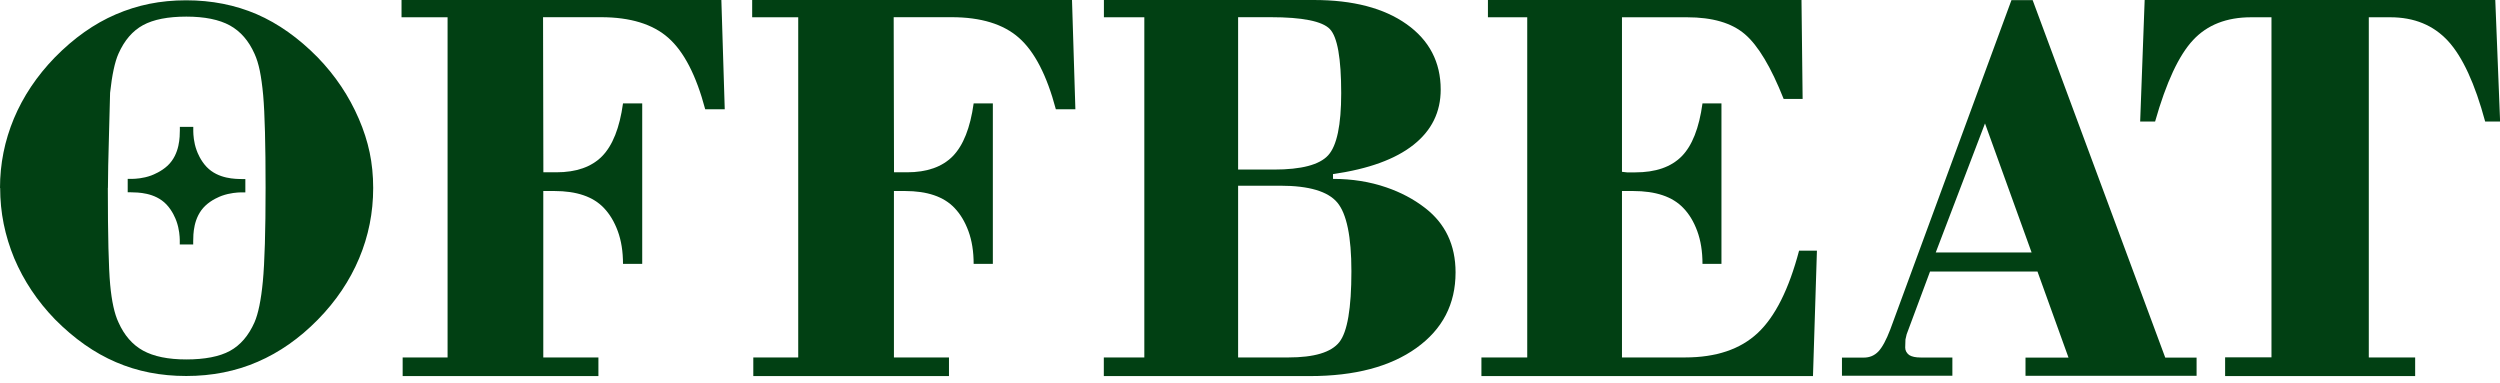 <?xml version="1.0" encoding="UTF-8"?> <svg xmlns="http://www.w3.org/2000/svg" width="222" height="34" viewBox="0 0 222 34" fill="none"><path d="M0 16.697C0 14.549 0.414 12.494 1.235 10.524C2.062 8.555 3.275 6.742 4.874 5.094C6.558 3.381 8.356 2.104 10.283 1.276C11.246 0.862 12.238 0.548 13.259 0.341C14.286 0.134 15.371 0.027 16.527 0.027C18.803 0.027 20.887 0.441 22.799 1.262C24.705 2.09 26.51 3.367 28.209 5.094C29.778 6.714 30.991 8.526 31.862 10.546C32.297 11.552 32.618 12.551 32.825 13.536C33.032 14.521 33.139 15.577 33.139 16.697C33.139 18.873 32.726 20.957 31.891 22.941C31.056 24.925 29.835 26.744 28.216 28.393C26.596 30.041 24.819 31.29 22.885 32.125C20.951 32.967 18.832 33.388 16.541 33.388C14.251 33.388 12.203 32.981 10.297 32.161C8.392 31.347 6.587 30.077 4.888 28.364C3.318 26.744 2.112 24.939 1.263 22.934C0.849 21.928 0.535 20.907 0.328 19.88C0.121 18.852 0.014 17.789 0.014 16.683M9.576 16.683C9.576 20.936 9.648 23.797 9.783 25.274C9.919 26.752 10.162 27.865 10.518 28.621C11.032 29.777 11.76 30.612 12.702 31.133C13.651 31.654 14.928 31.918 16.548 31.918C18.168 31.918 19.488 31.668 20.416 31.162C21.344 30.655 22.072 29.813 22.6 28.621C22.935 27.851 23.185 26.637 23.342 24.975C23.499 23.312 23.584 20.55 23.584 16.683C23.584 12.815 23.513 10.089 23.37 8.455C23.292 7.606 23.192 6.885 23.071 6.286C22.949 5.693 22.792 5.187 22.6 4.773C22.086 3.617 21.358 2.782 20.416 2.261C19.467 1.74 18.182 1.476 16.548 1.476C14.914 1.476 13.637 1.726 12.702 2.232C11.774 2.739 11.046 3.581 10.518 4.773C10.197 5.494 9.948 6.65 9.776 8.241C9.776 8.305 9.741 9.475 9.684 11.745C9.619 14.014 9.584 15.662 9.584 16.69" fill="#014013"></path><path d="M35.756 33.396V31.741H39.745V1.534H35.656V0H64.057L64.357 9.705H62.623C61.824 6.694 60.732 4.581 59.348 3.361C57.97 2.141 55.972 1.527 53.368 1.527H48.223L48.251 15.3H49.407C51.177 15.3 52.533 14.821 53.468 13.872C54.402 12.916 55.023 11.353 55.323 9.184H57.029V23.434H55.323C55.323 22.328 55.166 21.358 54.859 20.523C54.552 19.688 54.138 19.003 53.625 18.468C52.675 17.462 51.206 16.962 49.222 16.962H48.244V31.741H53.139V33.396H35.756Z" fill="#014013"></path><path d="M66.893 33.396V31.741H70.882V1.534H66.793V0H95.194L95.494 9.705H93.76C92.961 6.694 91.869 4.581 90.484 3.361C89.107 2.141 87.109 1.527 84.504 1.527H79.359L79.388 15.3H80.544C82.314 15.3 83.669 14.821 84.604 13.872C85.539 12.916 86.16 11.353 86.46 9.184H88.165V23.434H86.46C86.46 22.328 86.303 21.358 85.996 20.523C85.689 19.688 85.275 19.003 84.761 18.468C83.812 17.462 82.342 16.962 80.358 16.962H79.381V31.741H84.269V33.396H66.886H66.893Z" fill="#014013"></path><path d="M98.027 31.741H101.616V1.534H98.027V0H116.666C120.141 0 122.888 0.714 124.908 2.148C126.92 3.575 127.934 5.516 127.934 7.957C127.934 9.948 127.134 11.582 125.522 12.859C123.909 14.136 121.533 15.007 118.371 15.457V15.885C120.063 15.885 121.64 16.134 123.11 16.641C124.38 17.076 125.522 17.676 126.521 18.447C128.34 19.838 129.254 21.75 129.254 24.191C129.254 27.003 128.098 29.236 125.778 30.899C123.459 32.561 120.305 33.396 116.309 33.396H98.019V31.741H98.027ZM109.944 15.057H113.126C115.567 15.057 117.172 14.636 117.943 13.787C118.714 12.945 119.099 11.104 119.099 8.278C119.099 5.181 118.764 3.283 118.093 2.583C117.422 1.884 115.667 1.527 112.827 1.527H109.944V15.05V15.057ZM109.944 31.741H114.411C116.702 31.741 118.207 31.291 118.928 30.385C119.649 29.479 120.005 27.381 120.005 24.091C120.005 21.015 119.584 18.974 118.75 17.983C117.915 16.991 116.231 16.491 113.704 16.491H109.944V31.748V31.741Z" fill="#014013"></path><path d="M131.55 33.396V31.741H135.618V1.534H132.128V0H159.973L160.073 8.784H158.388C157.268 5.959 156.119 4.039 154.949 3.04C153.779 2.034 152.066 1.534 149.804 1.534H144.031V15.257L144.48 15.307H145.208C147.014 15.307 148.384 14.836 149.326 13.887C150.261 12.945 150.881 11.375 151.181 9.184H152.865V23.434H151.181C151.181 22.328 151.024 21.358 150.717 20.523C150.41 19.688 149.997 19.003 149.476 18.468C148.519 17.462 147.035 16.962 145.009 16.962H144.031V31.741H149.626C152.387 31.741 154.535 31.02 156.084 29.572C157.632 28.123 158.852 25.689 159.759 22.257H161.343L160.993 33.396H131.543H131.55Z" fill="#014013"></path><path d="M163.566 33.374V31.755H165.5C166.021 31.755 166.449 31.576 166.799 31.212C167.142 30.848 167.498 30.199 167.862 29.243L178.616 0.014H180.5L192.274 31.755H195.057V33.374H179.865V31.755H183.683L180.928 24.112H171.387L169.311 29.685L169.204 30.149L169.182 30.863C169.182 31.127 169.304 31.348 169.532 31.526C169.768 31.676 170.11 31.747 170.567 31.747H173.371V33.367H163.574L163.566 33.374ZM171.894 22.421H180.407L176.268 10.96L171.894 22.421Z" fill="#014013"></path><path d="M197.59 33.389V31.734H201.707V1.534H199.902C197.725 1.534 196.005 2.205 194.749 3.554C193.486 4.902 192.359 7.314 191.374 10.79H190.047L190.446 0H221.581L222.009 10.79H220.682C219.775 7.429 218.676 5.045 217.385 3.639C216.086 2.234 214.381 1.534 212.254 1.534H210.349V31.741H214.466V33.396H197.611L197.59 33.389Z" fill="#014013"></path><path d="M21.787 15.892V17.083C21.687 17.083 21.551 17.083 21.387 17.083C21.088 17.09 20.424 17.126 19.703 17.383C19.496 17.462 18.804 17.726 18.233 18.268C17.148 19.296 17.163 20.844 17.156 21.415C17.156 21.536 17.156 21.636 17.156 21.707H15.964C15.964 21.608 15.964 21.472 15.964 21.308C15.957 21.015 15.928 20.352 15.664 19.624C15.586 19.417 15.322 18.725 14.779 18.154C13.752 17.076 12.203 17.09 11.632 17.076C11.511 17.076 11.411 17.076 11.34 17.076V15.885C11.44 15.885 11.575 15.885 11.739 15.885C12.032 15.877 12.703 15.849 13.424 15.585C13.63 15.506 14.323 15.235 14.894 14.7C15.978 13.672 15.964 12.124 15.971 11.56C15.971 11.439 15.971 11.339 15.971 11.268H17.163C17.163 11.367 17.163 11.503 17.163 11.667C17.17 11.967 17.198 12.63 17.462 13.351C17.534 13.558 17.805 14.25 18.347 14.821C19.375 15.899 20.924 15.892 21.487 15.899C21.608 15.899 21.715 15.899 21.787 15.899" fill="#014013"></path></svg> 